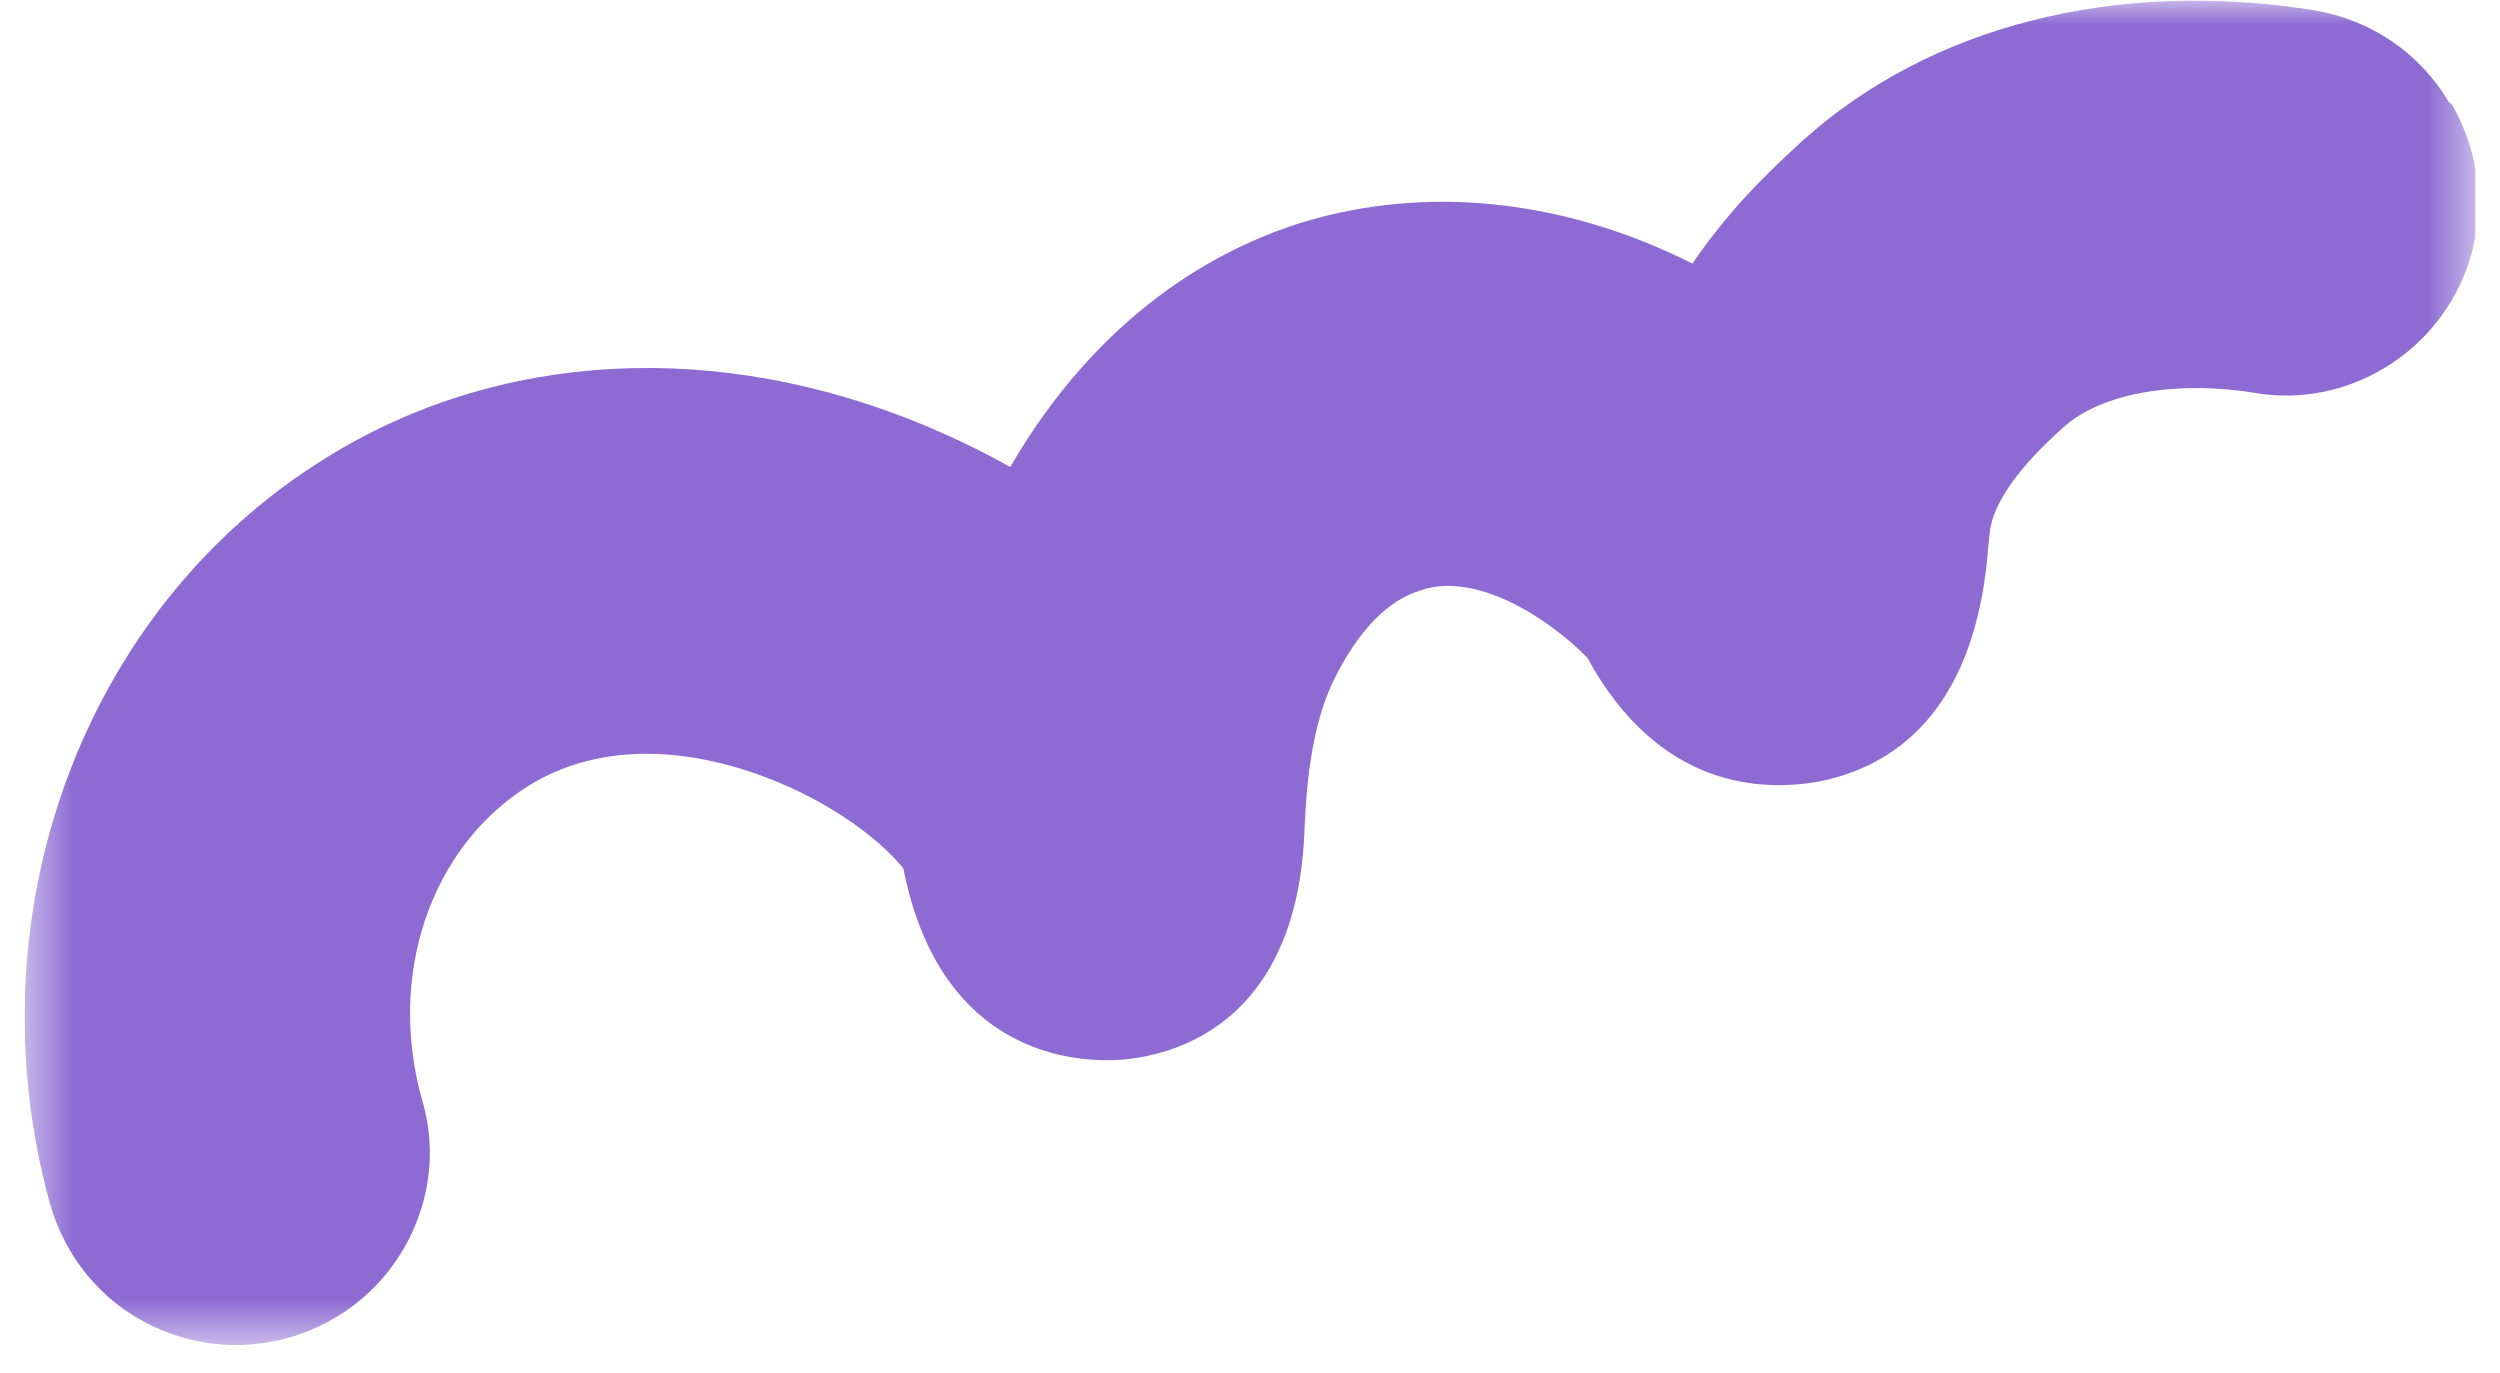 <?xml version="1.0" encoding="UTF-8"?> <svg xmlns="http://www.w3.org/2000/svg" width="51" height="28" viewBox="0 0 51 28" fill="none"> <g clip-path="url(#clip0_2_260)"> <mask id="mask0_2_260" style="mask-type:luminance" maskUnits="userSpaceOnUse" x="0" y="0" width="51" height="28"> <path d="M50.5 0H0.5V27.438H50.5V0Z" fill="white"></path> </mask> <g mask="url(#mask0_2_260)"> <path d="M49.964 2.092C49.359 1.072 48.356 0.398 47.198 0.208C43.17 -0.432 39.383 0.519 36.773 2.87C36.306 3.302 35.372 4.132 34.525 5.377C31.915 4.063 29.114 3.769 26.59 4.53C24.843 5.066 22.44 6.38 20.608 9.527C20.089 9.233 19.518 8.956 18.948 8.714C14.66 6.899 10.148 7.141 6.603 9.371C1.693 12.431 -0.606 18.672 1.019 24.551C1.347 25.709 2.16 26.66 3.284 27.127C4.027 27.438 4.823 27.524 5.618 27.352C5.67 27.352 5.722 27.334 5.791 27.317C6.119 27.23 6.43 27.11 6.742 26.937C8.332 26.055 9.11 24.188 8.626 22.493C7.883 19.934 8.765 17.289 10.787 16.027C12.551 14.938 14.591 15.457 15.663 15.872C17.357 16.529 18.239 17.462 18.429 17.721C19.138 21.283 21.576 21.629 22.596 21.629C23.477 21.629 26.399 21.248 26.607 17.047C26.641 16.217 26.711 14.834 27.247 13.797C27.852 12.604 28.509 12.189 28.958 12.051C30.099 11.636 31.603 12.621 32.381 13.417C33.851 16.114 35.977 16.148 37.119 15.941C39.159 15.526 40.352 13.901 40.559 11.169L40.594 10.841C40.663 10.27 41.164 9.544 42.098 8.714C42.859 8.022 44.397 7.746 46.04 8.022C47.872 8.316 49.688 7.227 50.327 5.464C50.725 4.357 50.604 3.147 50.016 2.127L49.964 2.092Z" fill="#8D6BD3"></path> </g> </g> <defs> <clipPath id="clip0_2_260"> <rect width="50" height="28" fill="white" transform="translate(0.5)"></rect> </clipPath> </defs> </svg> 